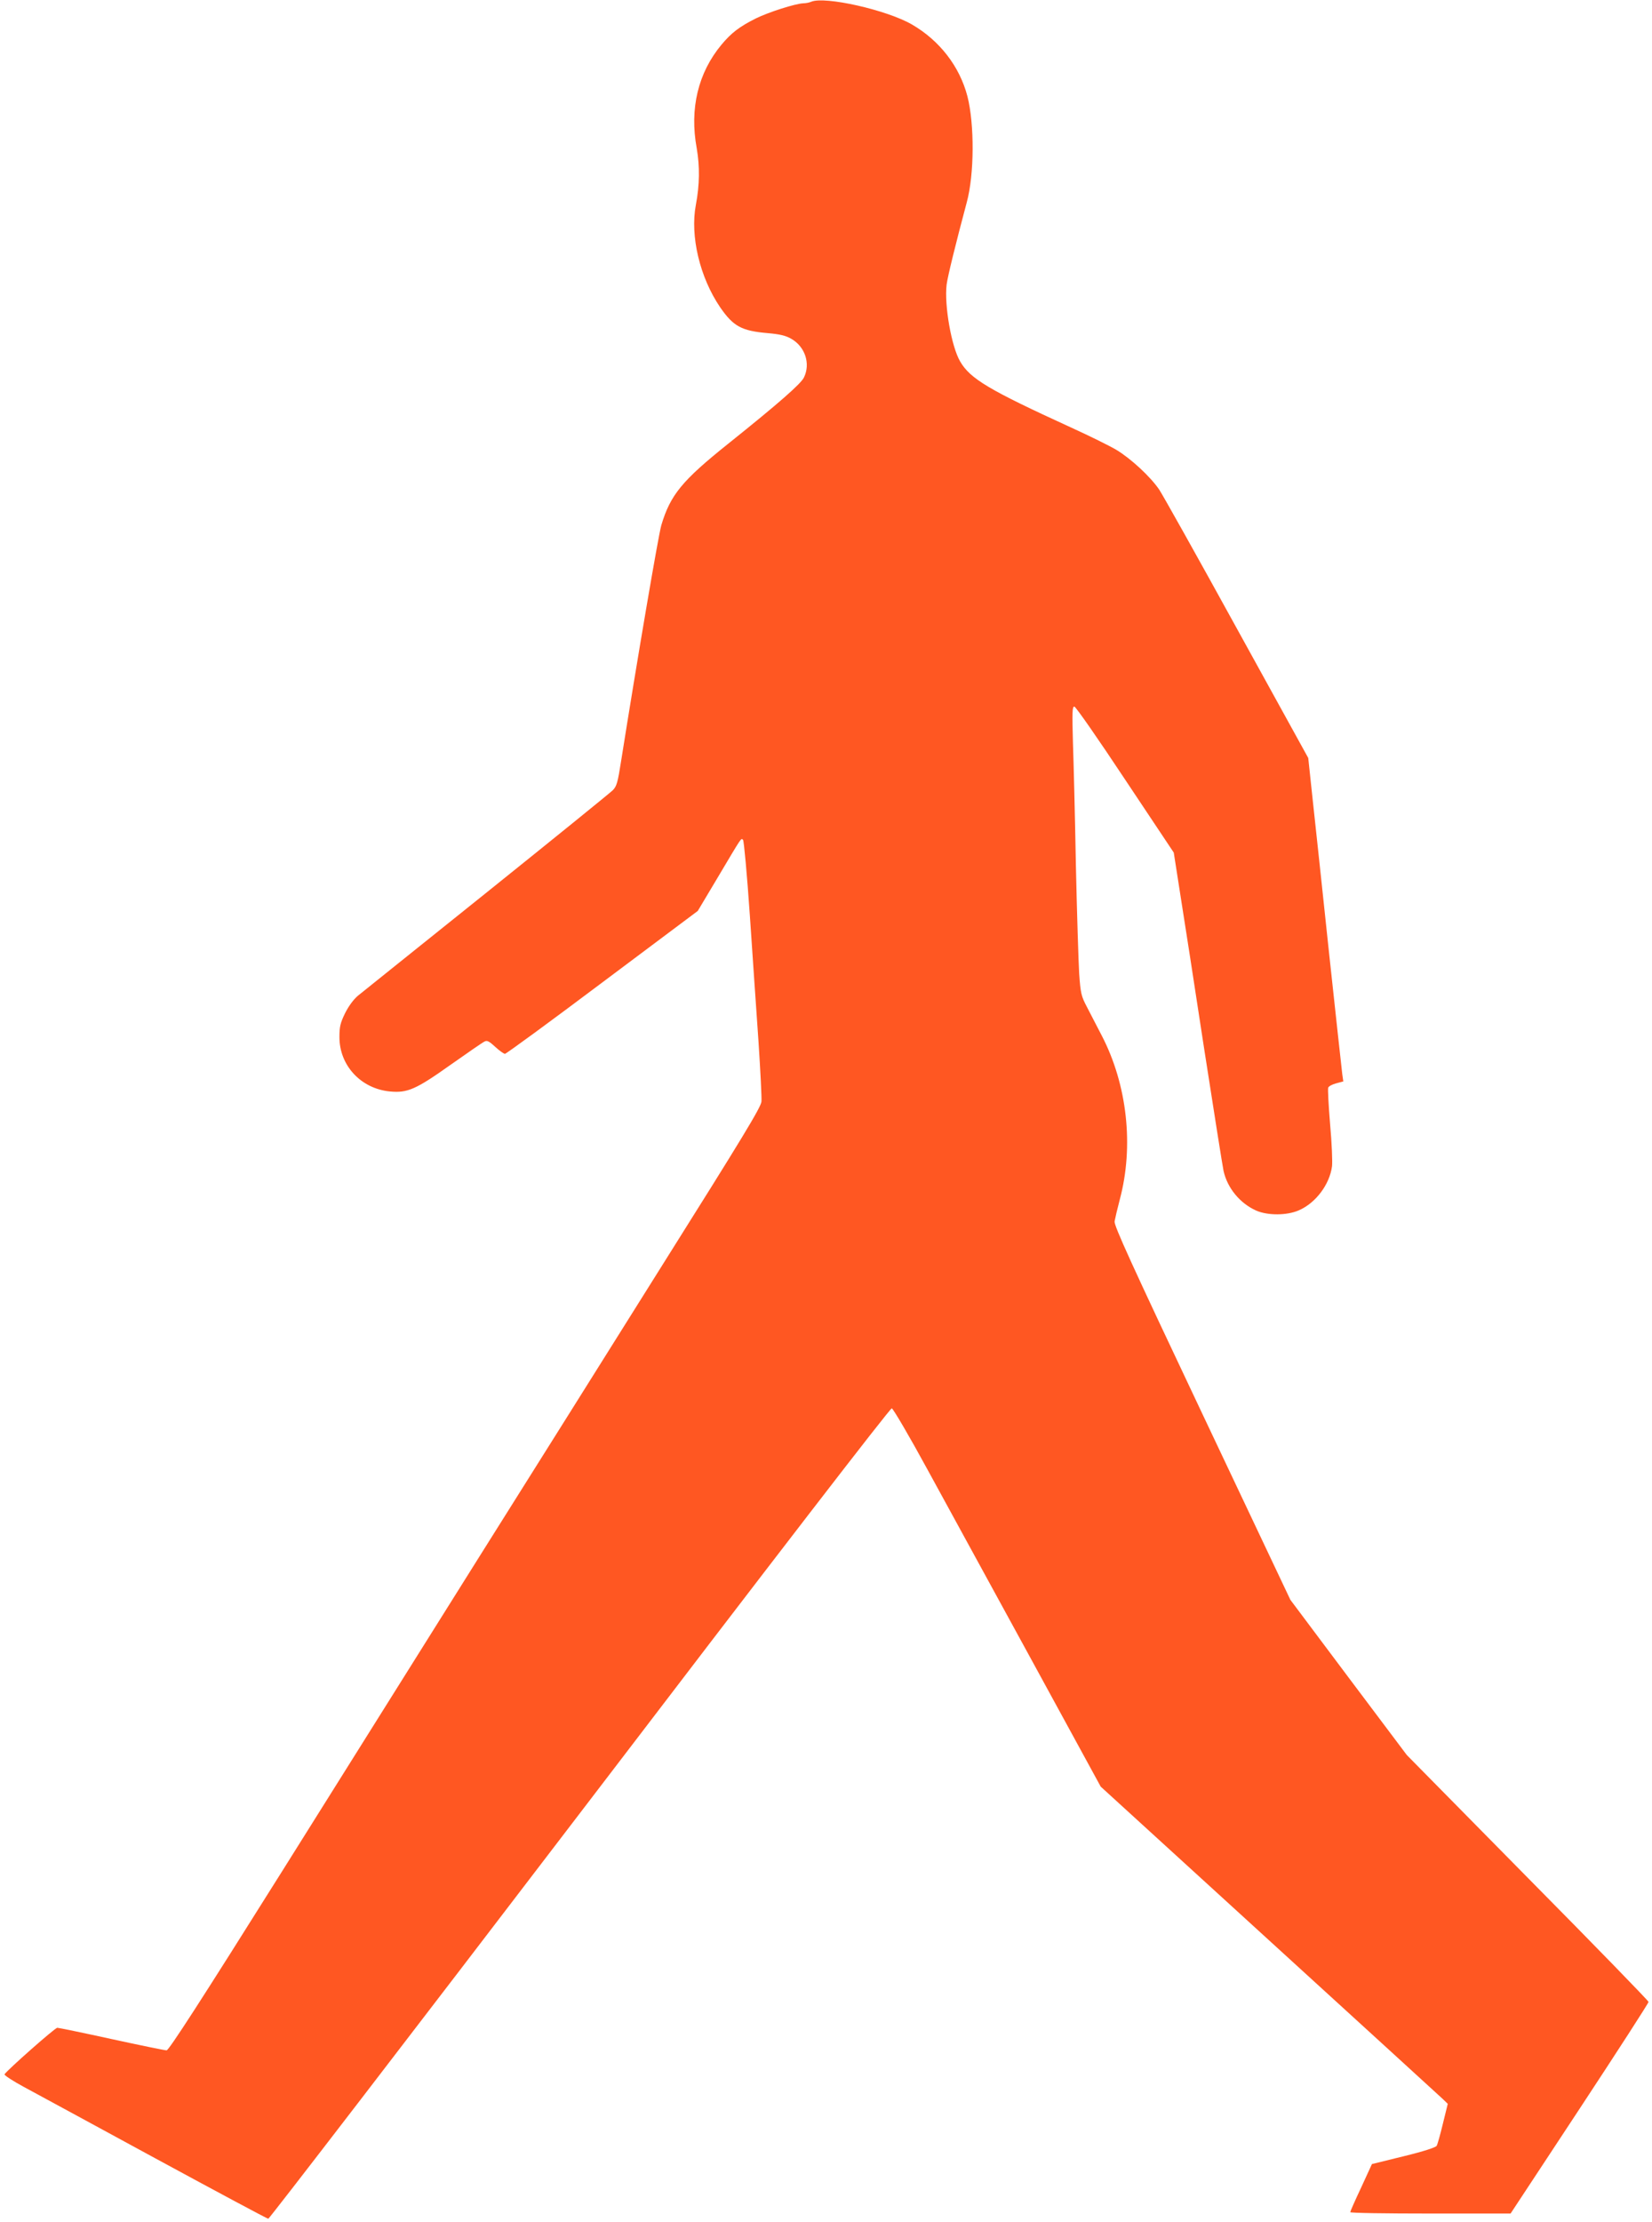 <?xml version="1.0" standalone="no"?>
<!DOCTYPE svg PUBLIC "-//W3C//DTD SVG 20010904//EN"
 "http://www.w3.org/TR/2001/REC-SVG-20010904/DTD/svg10.dtd">
<svg version="1.0" xmlns="http://www.w3.org/2000/svg"
 width="952pt" height="1280pt" viewBox="0 0 952 1280"
 preserveAspectRatio="xMidYMid meet">
<g transform="translate(0,1280) scale(0.1,-0.1)"
fill="#ff5722" stroke="none">
<path d="M4675 12790 c-11 -5 -32 -9 -46 -9 -46 -2 -200 -51 -273 -87 -96 -48
-142 -84 -198 -151 -135 -162 -185 -369 -143 -597 18 -104 17 -211 -5 -326
-34 -180 23 -418 140 -590 76 -110 123 -136 276 -149 67 -6 102 -14 133 -32
80 -45 113 -143 74 -223 -17 -36 -143 -147 -438 -383 -265 -212 -332 -294
-384 -468 -17 -58 -139 -774 -232 -1360 -19 -121 -25 -144 -48 -167 -14 -14
-341 -279 -726 -588 -385 -308 -719 -577 -742 -595 -26 -22 -54 -60 -75 -102
-27 -56 -32 -77 -32 -137 0 -164 125 -298 293 -313 99 -9 148 12 345 152 98
69 186 130 197 135 15 9 26 4 63 -30 24 -22 49 -40 56 -40 7 0 260 185 562
412 l549 411 111 186 c147 247 138 235 150 223 5 -5 23 -200 39 -433 16 -233
38 -561 50 -729 11 -168 19 -323 17 -345 -3 -33 -110 -209 -573 -945 -312
-498 -787 -1254 -1055 -1680 -267 -426 -778 -1240 -1134 -1808 -467 -744 -653
-1032 -666 -1032 -10 0 -152 29 -317 65 -164 36 -305 65 -313 65 -13 0 -288
-243 -304 -268 -3 -5 47 -38 112 -73 64 -34 405 -220 757 -411 352 -191 645
-348 651 -348 6 0 814 1051 1795 2335 1125 1474 1789 2335 1798 2333 8 -2 101
-160 206 -353 105 -192 373 -682 595 -1088 l403 -738 971 -886 c534 -487 984
-898 1000 -913 l29 -28 -28 -114 c-15 -62 -31 -120 -36 -128 -5 -9 -75 -32
-190 -60 l-183 -45 -62 -135 c-35 -74 -63 -138 -63 -142 -1 -5 207 -8 462 -8
l462 0 398 604 c218 331 397 608 397 615 0 6 -313 328 -697 716 l-696 706
-336 447 -335 447 -509 1075 c-408 862 -508 1081 -504 1105 3 17 16 73 30 126
82 307 43 661 -104 944 -29 55 -67 130 -86 166 -32 61 -36 77 -44 190 -4 68
-13 349 -19 624 -5 275 -13 593 -17 708 -5 174 -4 207 8 207 8 0 140 -190 293
-421 l280 -420 37 -237 c21 -130 83 -532 138 -892 56 -360 106 -677 112 -705
22 -98 94 -186 188 -228 66 -29 178 -29 247 2 96 42 176 148 190 253 3 24 -1
133 -11 242 -9 108 -14 204 -11 211 3 8 23 19 46 25 l41 11 -6 42 c-3 23 -37
337 -76 697 -38 360 -81 761 -95 889 l-25 235 -411 745 c-226 411 -428 771
-448 801 -51 75 -164 179 -247 229 -37 22 -156 81 -264 130 -470 215 -578 279
-636 379 -50 85 -92 323 -78 442 6 48 53 238 116 474 44 161 45 450 4 611 -45
173 -161 322 -320 414 -145 84 -502 164 -580 131z"/>
</g>
</svg>
